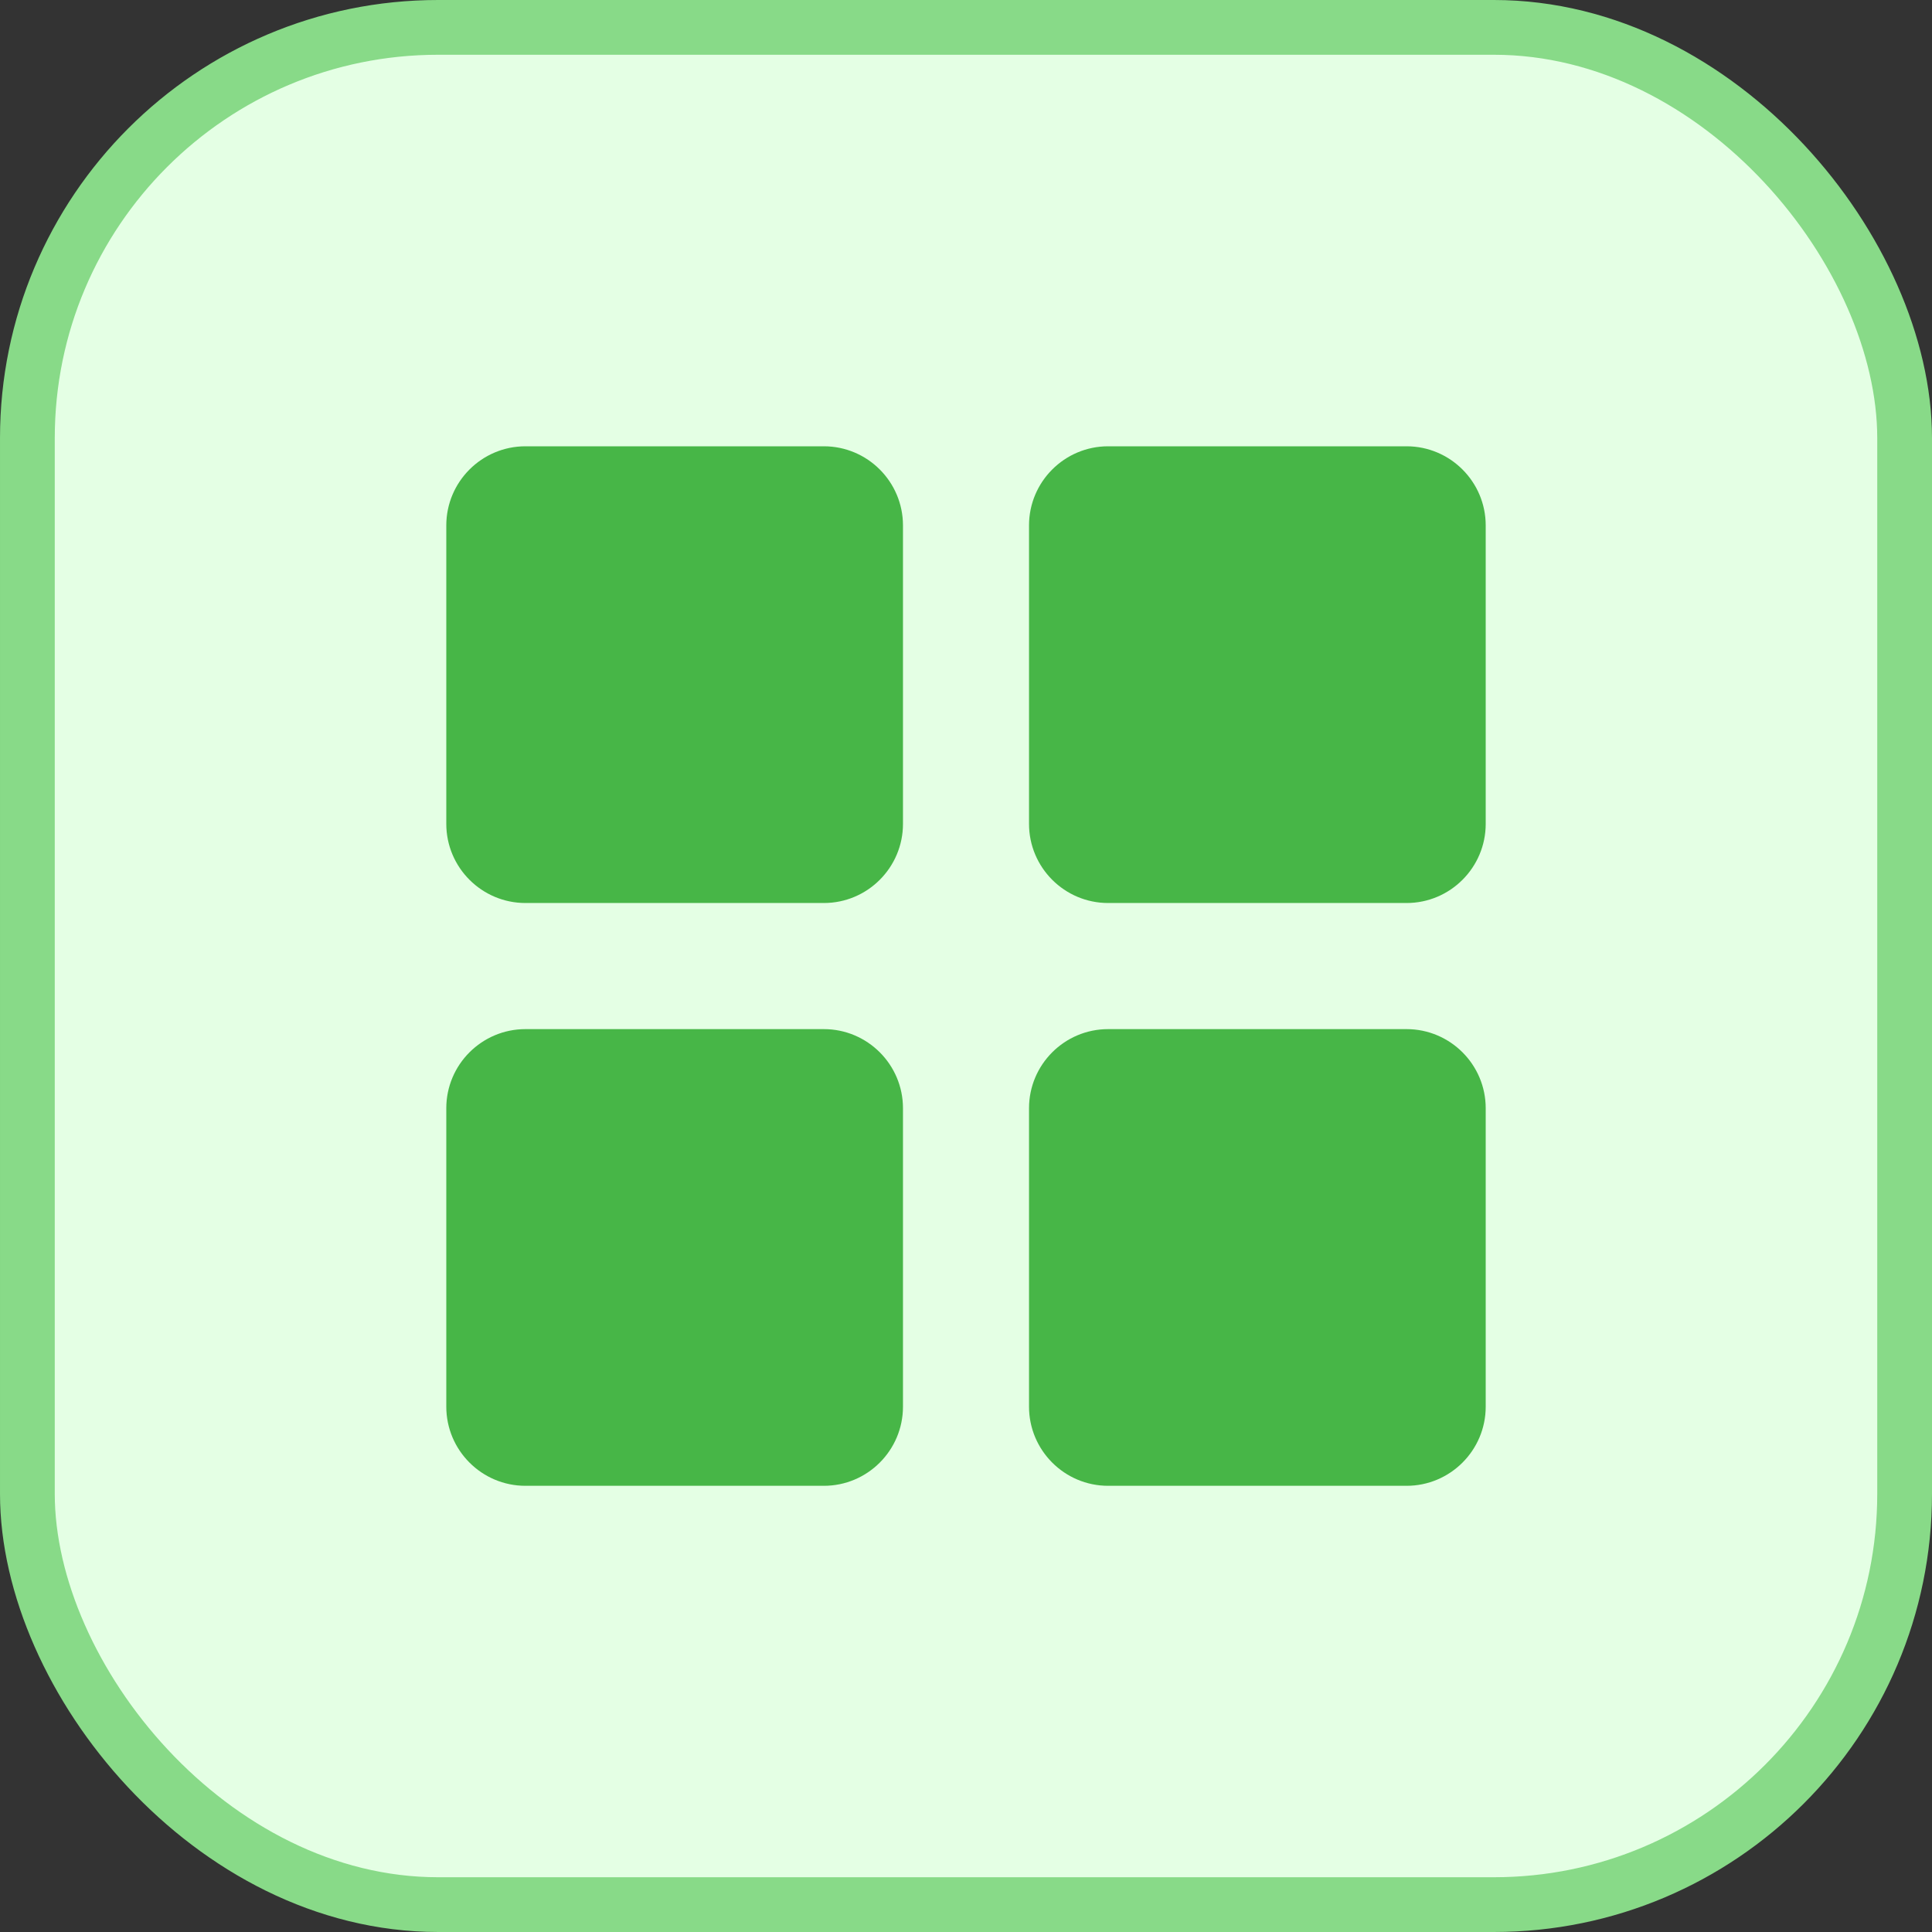 <svg width="58" height="58" viewBox="0 0 58 58" fill="none" xmlns="http://www.w3.org/2000/svg">
<rect x="0" y="0" width="58" height="58" fill="#333333" stroke="none"/>
<rect x="0.822" y="0.822" width="56.356" height="56.356" rx="12.331" fill="#E4FFE4"/>
<rect x="0.822" y="0.822" width="56.356" height="56.356" rx="12.331" stroke="#88DA88" stroke-width="1.644"/>
<path d="M24.733 13.398H15.774C14.464 13.398 13.398 14.464 13.398 15.774V24.733C13.398 26.043 14.464 27.109 15.774 27.109H24.733C26.043 27.109 27.108 26.043 27.108 24.733V15.774C27.108 14.464 26.043 13.398 24.733 13.398Z" fill="#47B647"/>
<path d="M42.226 13.398H33.267C31.957 13.398 30.892 14.464 30.892 15.774V24.733C30.892 26.043 31.957 27.109 33.267 27.109H42.226C43.536 27.109 44.602 26.043 44.602 24.733V15.774C44.602 14.464 43.536 13.398 42.226 13.398Z" fill="#47B647"/>
<path d="M24.733 30.895H15.774C14.464 30.895 13.398 31.96 13.398 33.27V42.229C13.398 43.539 14.464 44.605 15.774 44.605H24.733C26.043 44.605 27.108 43.539 27.108 42.229V33.27C27.108 31.96 26.043 30.895 24.733 30.895Z" fill="#47B647"/>
<path d="M42.226 30.895H33.267C31.957 30.895 30.892 31.96 30.892 33.27V42.229C30.892 43.539 31.957 44.605 33.267 44.605H42.226C43.536 44.605 44.602 43.539 44.602 42.229V33.27C44.602 31.96 43.536 30.895 42.226 30.895Z" fill="#47B647"/>
</svg>
